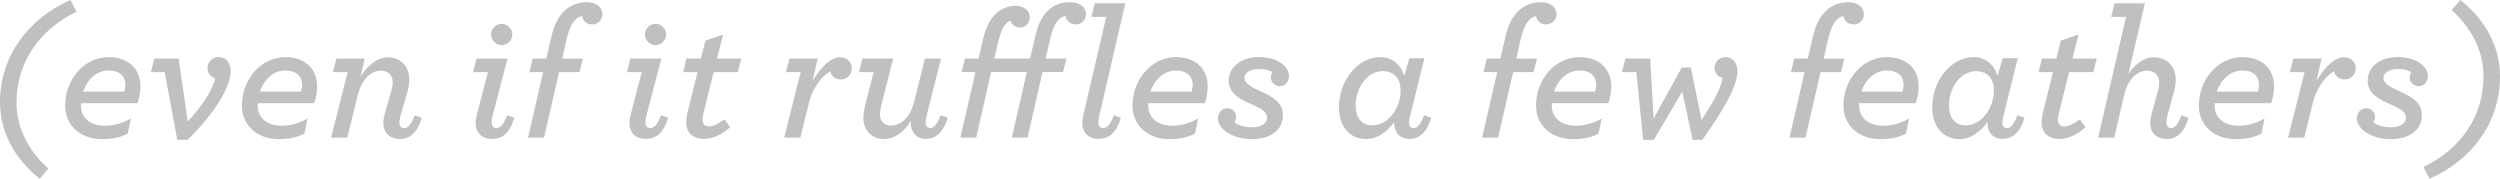 <?xml version="1.0" encoding="UTF-8"?>
<svg id="Layer_2" data-name="Layer 2" xmlns="http://www.w3.org/2000/svg" viewBox="0 0 790.12 56.49">
  <defs>
    <style>
      .cls-1 {
        fill: silver;
        stroke-width: 0px;
      }
    </style>
  </defs>
  <g id="Slide_171" data-name="Slide 171">
    <g>
      <path class="cls-1" d="m0,32.36C0,17.34,9.34,5.68,22.27,0l1.91,3.71C12.01,9.63,5.22,20.13,5.22,32.48c0,8.82,4.7,16.07,10.09,20.82l-2.78,3.19C6.21,51.5,0,43.27,0,32.36Z"/>
      <path class="cls-1" d="m25.58,32.6v.87c0,3.77,3.02,6.26,7.54,6.26,2.67,0,5.1-.58,8.24-2.26l-.99,4.76c-2.61,1.28-4.76,1.74-8.29,1.74-5.97,0-11.48-3.77-11.48-10.61,0-8.47,6.26-15.31,13.69-15.31,6.09,0,10.09,3.48,10.09,9.34,0,1.57-.29,3.31-.93,5.22h-17.86Zm.7-3.65h12.99c.23-.7.35-1.45.35-2.15,0-2.61-1.74-4.52-5.34-4.52s-6.67,2.73-8,6.67Z"/>
      <path class="cls-1" d="m52.03,22.79h-4.35l1.1-4.29h7.66l2.9,19.89c4.47-4.81,7.71-9.74,8.7-13.57-1.28-.46-2.44-1.57-2.44-3.31,0-1.91,1.51-3.48,3.48-3.48,2.2,0,3.83,1.68,3.83,4.47,0,5.28-5.45,13.63-13.57,21.69h-3.31l-4-21.4Z"/>
      <path class="cls-1" d="m81.43,32.6v.87c0,3.77,3.02,6.26,7.54,6.26,2.67,0,5.1-.58,8.24-2.26l-.99,4.76c-2.61,1.28-4.76,1.74-8.29,1.74-5.97,0-11.48-3.77-11.48-10.61,0-8.47,6.26-15.31,13.69-15.31,6.09,0,10.09,3.48,10.09,9.34,0,1.57-.29,3.31-.93,5.22h-17.86Zm.7-3.65h12.99c.23-.7.35-1.45.35-2.15,0-2.61-1.74-4.52-5.34-4.52s-6.67,2.73-8,6.67Z"/>
      <path class="cls-1" d="m121.16,38.92c0-.81.17-1.91.41-2.84l2.15-7.54c.29-.99.41-1.74.41-2.55,0-2.2-1.51-3.65-3.77-3.65-3.07,0-5.97,2.61-7.25,7.6l-3.36,13.57h-5.1l5.22-20.71h-4.64l1.1-4.29h8.93l-1.33,5.86c1.97-3.48,5.22-6.26,8.64-6.26,3.83,0,6.79,2.61,6.79,7.08,0,1.22-.23,2.61-.64,4.06l-2.15,7.37c-.17.75-.35,1.57-.35,2.03,0,1.16.58,1.86,1.57,1.86s2.09-.87,3.25-4.06l2.26.81c-1.33,4.52-3.71,6.67-6.79,6.67-3.42,0-5.34-2.09-5.34-4.99Z"/>
      <path class="cls-1" d="m150.33,38.86c0-.75.17-1.86.41-2.73l3.48-13.34h-4.7l1.1-4.29h9.8l-4.64,17.69c-.29.99-.41,1.97-.41,2.55,0,1.1.58,1.74,1.51,1.74,1.16,0,2.2-.87,3.42-4.06l2.26.81c-1.51,4.99-3.94,6.67-7.02,6.67-3.36,0-5.22-2.03-5.22-5.05Zm4.87-27.96c0-1.86,1.51-3.36,3.36-3.36s3.36,1.51,3.36,3.36-1.57,3.36-3.36,3.36-3.36-1.51-3.36-3.36Z"/>
      <path class="cls-1" d="m171.68,22.79h-4.35l1.04-4.29h4.29l1.62-6.9c.87-3.83,2.2-6.26,4-8.06,1.91-1.91,4.52-2.84,7.13-2.84,3.31,0,4.99,1.8,4.99,3.77s-1.57,3.25-3.25,3.25-3.02-1.1-3.19-2.67c-.81.17-1.57.64-2.09,1.16-1.16,1.16-2.03,3.07-2.73,5.92l-1.45,6.38h6.55l-1.1,4.29h-6.44l-4.76,20.71h-5.05l4.76-20.71Z"/>
      <path class="cls-1" d="m198.94,38.86c0-.75.17-1.86.41-2.73l3.48-13.34h-4.7l1.1-4.29h9.8l-4.64,17.69c-.29.99-.41,1.97-.41,2.55,0,1.1.58,1.74,1.51,1.74,1.16,0,2.2-.87,3.42-4.06l2.26.81c-1.51,4.99-3.94,6.67-7.02,6.67-3.36,0-5.22-2.03-5.22-5.05Zm4.87-27.96c0-1.86,1.51-3.36,3.36-3.36s3.36,1.51,3.36,3.36-1.57,3.36-3.36,3.36-3.36-1.51-3.36-3.36Z"/>
      <path class="cls-1" d="m225.56,22.79l-3.19,12.82c-.23.87-.35,1.68-.35,2.2,0,1.39.81,2.15,1.97,2.15,1.33,0,2.55-.58,4.99-2.2l1.8,2.44c-3.25,2.84-5.97,3.71-8.41,3.71-3.07,0-5.51-1.74-5.51-5.28,0-.87.17-1.86.41-3.02l3.19-12.82h-4.52l.99-4.29h4.58l1.45-5.68,5.57-1.91-1.91,7.6h7.66l-1.1,4.29h-7.6Z"/>
      <path class="cls-1" d="m253.05,22.79h-4.64l1.1-4.29h8.93l-1.62,7.02c3.07-4.93,5.97-7.42,8.7-7.42,2.03,0,3.71,1.45,3.71,3.48s-1.62,3.54-3.48,3.54c-1.74,0-3.07-1.16-3.36-2.55-1.8.81-5.34,4.35-6.67,9.74l-2.78,11.19h-5.1l5.22-20.71Z"/>
      <path class="cls-1" d="m282.28,18.5l-3.83,15.14c-.17.81-.35,1.68-.35,2.49,0,2.2,1.33,3.54,3.48,3.54,3.31,0,6.09-2.67,7.37-7.6l3.36-13.57h5.1l-4.47,17.69c-.23,1.04-.41,1.97-.41,2.55,0,1.1.52,1.74,1.45,1.74.99,0,2.09-.87,3.31-4.06l2.26.81c-1.51,4.99-4.18,6.67-6.9,6.67-2.96,0-4.81-2.03-4.81-5.16v-.52c-2.03,3.42-5.1,5.74-8.47,5.74-3.54,0-6.5-2.55-6.5-6.61,0-1.28.23-2.73.58-4.18l2.67-10.38h-4.64l1.1-4.29h9.69Z"/>
      <path class="cls-1" d="m319.4,6.55c-.46.12-.93.41-1.33.81-1.04.99-1.91,3.02-2.61,5.97l-1.22,5.16h11.31l1.68-7.19c.81-3.48,2.09-6.15,3.94-7.95,1.68-1.62,4-2.67,6.9-2.67,3.25,0,5.16,1.68,5.16,3.77,0,1.97-1.57,3.25-3.25,3.25s-3.07-1.1-3.19-2.67c-.81.12-1.62.58-2.15,1.16-1.1,1.04-1.97,2.9-2.61,5.63l-1.57,6.67h6.61l-1.1,4.29h-6.5l-4.7,20.71h-4.99l4.76-20.71h-11.31l-4.7,20.71h-4.99l4.76-20.71h-4.41l1.1-4.29h4.29l1.39-6.03c.87-3.71,2.09-6.15,3.83-7.89s4.06-2.73,6.32-2.73c2.9,0,4.64,1.57,4.64,3.65,0,1.8-1.39,3.19-3.07,3.19-1.51,0-2.67-.93-3.02-2.15Z"/>
      <path class="cls-1" d="m342.08,38.8c0-.75.17-1.68.35-2.61l7.19-30.86h-4.7l1.1-4.29h9.63l-8.12,35.09c-.23.99-.41,1.91-.41,2.49,0,1.22.52,1.86,1.51,1.86,1.16,0,2.2-.87,3.42-4.06l2.2.81c-1.51,4.99-3.94,6.67-6.96,6.67-3.42,0-5.22-2.03-5.22-5.1Z"/>
      <path class="cls-1" d="m362.9,32.6v.87c0,3.77,3.02,6.26,7.54,6.26,2.67,0,5.1-.58,8.24-2.26l-.99,4.76c-2.61,1.28-4.76,1.74-8.29,1.74-5.97,0-11.48-3.77-11.48-10.61,0-8.47,6.26-15.31,13.69-15.31,6.09,0,10.09,3.48,10.09,9.34,0,1.57-.29,3.31-.93,5.22h-17.86Zm.7-3.65h12.99c.23-.7.35-1.45.35-2.15,0-2.61-1.74-4.52-5.34-4.52s-6.67,2.73-8,6.67Z"/>
      <path class="cls-1" d="m386.5,40.77c-.99-.99-1.57-2.09-1.57-3.31,0-1.86,1.28-3.25,2.96-3.25s2.78,1.28,2.78,2.78c0,.58-.23,1.22-.58,1.62.23.23.52.41.93.64,1.16.58,2.84.99,4.64.99,2.61,0,4.81-1.04,4.81-3.07s-2.49-3.13-5.28-4.35c-3.48-1.57-6.84-3.31-6.84-7.31s3.42-7.48,9.63-7.48c3.42,0,6.32,1.1,7.95,2.78.93.93,1.45,2.09,1.45,3.25,0,1.91-1.33,3.19-2.9,3.19s-2.84-1.28-2.84-2.78c0-.52.12-.93.52-1.62-.17-.12-.41-.29-.87-.46-.87-.35-2.09-.58-3.36-.58-2.55,0-4.58,1.04-4.58,2.84,0,1.91,2.49,3.02,5.39,4.35,3.42,1.57,6.73,3.42,6.73,7.31,0,4.93-4,7.66-9.92,7.66-3.83,0-7.19-1.28-9.05-3.19Z"/>
      <path class="cls-1" d="m423.16,33.99c0-8.53,5.92-15.95,13.17-15.95,3.77,0,6.61,2.73,7.48,5.92l1.62-5.57h4.76l-4.41,17.81c-.29,1.04-.46,1.97-.46,2.55,0,1.1.52,1.74,1.51,1.74.93,0,2.09-.87,3.25-4.06l2.26.81c-1.51,4.99-4.12,6.67-6.9,6.67-2.96,0-4.81-2.03-4.81-5.05v-.29c-2.15,2.96-5.16,5.39-8.93,5.39-4.99,0-8.53-3.89-8.53-9.98Zm19.49-5.34c0-3.71-1.86-6.15-5.68-6.15-4.87,0-8.53,5.28-8.53,10.9,0,3.65,1.8,6.21,5.28,6.21,5.1,0,8.93-5.51,8.93-10.96Z"/>
      <path class="cls-1" d="m473.21,22.79h-4.35l1.04-4.29h4.29l1.62-6.9c.87-3.83,2.2-6.26,4-8.06,1.91-1.91,4.52-2.84,7.13-2.84,3.31,0,4.99,1.8,4.99,3.77s-1.57,3.25-3.25,3.25-3.02-1.1-3.19-2.67c-.81.17-1.57.64-2.09,1.16-1.16,1.16-2.03,3.07-2.73,5.92l-1.45,6.38h6.55l-1.1,4.29h-6.44l-4.76,20.71h-5.05l4.76-20.71Z"/>
      <path class="cls-1" d="m490.44,32.6v.87c0,3.77,3.02,6.26,7.54,6.26,2.67,0,5.1-.58,8.24-2.26l-.99,4.76c-2.61,1.28-4.76,1.74-8.29,1.74-5.97,0-11.48-3.77-11.48-10.61,0-8.47,6.26-15.31,13.69-15.31,6.09,0,10.09,3.48,10.09,9.34,0,1.57-.29,3.31-.93,5.22h-17.86Zm.7-3.65h12.99c.23-.7.35-1.45.35-2.15,0-2.61-1.74-4.52-5.34-4.52s-6.67,2.73-8,6.67Z"/>
      <path class="cls-1" d="m517.18,22.79h-4.58l1.1-4.29h7.83l1.1,18.97,8.87-16.12h2.9l3.36,16.59c3.36-5.16,6.26-10.03,6.67-13.34-1.28-.29-2.55-1.39-2.55-3.19s1.45-3.36,3.36-3.36c2.26,0,3.89,1.68,3.89,4.41,0,4.23-3.71,11.43-11.14,21.75h-3.02l-3.31-15.25-8.99,15.25h-3.36l-2.15-21.4Z"/>
      <path class="cls-1" d="m570.36,22.79h-4.35l1.04-4.29h4.29l1.62-6.9c.87-3.83,2.2-6.26,4-8.06,1.91-1.91,4.52-2.84,7.13-2.84,3.31,0,4.99,1.8,4.99,3.77s-1.57,3.25-3.25,3.25-3.02-1.1-3.19-2.67c-.81.17-1.57.64-2.09,1.16-1.16,1.16-2.03,3.07-2.73,5.92l-1.45,6.38h6.55l-1.1,4.29h-6.44l-4.76,20.71h-5.05l4.76-20.71Z"/>
      <path class="cls-1" d="m587.59,32.6v.87c0,3.77,3.02,6.26,7.54,6.26,2.67,0,5.1-.58,8.24-2.26l-.99,4.76c-2.61,1.28-4.76,1.74-8.29,1.74-5.97,0-11.48-3.77-11.48-10.61,0-8.47,6.26-15.31,13.69-15.31,6.09,0,10.09,3.48,10.09,9.34,0,1.57-.29,3.31-.93,5.22h-17.86Zm.7-3.65h12.99c.23-.7.35-1.45.35-2.15,0-2.61-1.74-4.52-5.34-4.52s-6.67,2.73-8,6.67Z"/>
      <path class="cls-1" d="m610.67,33.99c0-8.53,5.92-15.95,13.17-15.95,3.77,0,6.61,2.73,7.48,5.92l1.62-5.57h4.76l-4.41,17.81c-.29,1.04-.46,1.97-.46,2.55,0,1.1.52,1.74,1.51,1.74.93,0,2.09-.87,3.25-4.06l2.26.81c-1.51,4.99-4.12,6.67-6.9,6.67-2.96,0-4.81-2.03-4.81-5.05v-.29c-2.15,2.96-5.16,5.39-8.93,5.39-4.99,0-8.53-3.89-8.53-9.98Zm19.49-5.34c0-3.71-1.86-6.15-5.68-6.15-4.87,0-8.53,5.28-8.53,10.9,0,3.65,1.8,6.21,5.28,6.21,5.1,0,8.93-5.51,8.93-10.96Z"/>
      <path class="cls-1" d="m653.94,22.79l-3.19,12.82c-.23.87-.35,1.68-.35,2.2,0,1.39.81,2.15,1.97,2.15,1.33,0,2.55-.58,4.99-2.2l1.8,2.44c-3.25,2.84-5.97,3.71-8.41,3.71-3.07,0-5.51-1.74-5.51-5.28,0-.87.17-1.86.41-3.02l3.19-12.82h-4.52l.99-4.29h4.58l1.45-5.68,5.57-1.91-1.91,7.6h7.66l-1.1,4.29h-7.6Z"/>
      <path class="cls-1" d="m671.92,5.34h-4.7l1.1-4.29h9.57l-5.22,22.33c1.8-2.78,4.76-5.28,8.06-5.28,3.83,0,6.9,2.61,6.9,7.08,0,1.22-.17,2.61-.64,4.06l-2.03,7.42c-.17.75-.29,1.51-.29,1.97,0,1.16.58,1.86,1.51,1.86,1.04,0,2.09-.87,3.25-4.06l2.26.81c-1.33,4.52-3.65,6.67-6.79,6.67-3.42,0-5.34-2.09-5.34-4.99,0-.81.17-1.86.41-2.78l2.09-7.6c.29-.99.35-1.74.35-2.55,0-2.2-1.57-3.65-3.83-3.65-3.07,0-6.09,2.55-7.25,7.71l-3.13,13.46h-5.1l8.82-38.16Z"/>
      <path class="cls-1" d="m699.93,32.6v.87c0,3.77,3.02,6.26,7.54,6.26,2.67,0,5.1-.58,8.24-2.26l-.99,4.76c-2.61,1.28-4.76,1.74-8.29,1.74-5.97,0-11.48-3.77-11.48-10.61,0-8.47,6.26-15.31,13.69-15.31,6.09,0,10.09,3.48,10.09,9.34,0,1.57-.29,3.31-.93,5.22h-17.86Zm.7-3.65h12.99c.23-.7.35-1.45.35-2.15,0-2.61-1.74-4.52-5.34-4.52s-6.67,2.73-8,6.67Z"/>
      <path class="cls-1" d="m728.35,22.79h-4.64l1.1-4.29h8.93l-1.62,7.02c3.07-4.93,5.97-7.42,8.7-7.42,2.03,0,3.71,1.45,3.71,3.48s-1.62,3.54-3.48,3.54c-1.74,0-3.07-1.16-3.36-2.55-1.8.81-5.34,4.35-6.67,9.74l-2.78,11.19h-5.1l5.22-20.71Z"/>
      <path class="cls-1" d="m746.45,40.77c-.99-.99-1.57-2.09-1.57-3.31,0-1.86,1.28-3.25,2.96-3.25s2.78,1.28,2.78,2.78c0,.58-.23,1.22-.58,1.62.23.23.52.41.93.64,1.16.58,2.84.99,4.64.99,2.61,0,4.81-1.04,4.81-3.07s-2.49-3.13-5.28-4.35c-3.48-1.57-6.84-3.31-6.84-7.31s3.42-7.48,9.63-7.48c3.42,0,6.32,1.1,7.95,2.78.93.93,1.45,2.09,1.45,3.25,0,1.91-1.33,3.19-2.9,3.19s-2.84-1.28-2.84-2.78c0-.52.12-.93.52-1.62-.17-.12-.41-.29-.87-.46-.87-.35-2.09-.58-3.36-.58-2.55,0-4.58,1.04-4.58,2.84,0,1.91,2.49,3.02,5.39,4.35,3.42,1.57,6.73,3.42,6.73,7.31,0,4.93-4,7.66-9.92,7.66-3.83,0-7.19-1.28-9.05-3.19Z"/>
      <path class="cls-1" d="m765.94,52.78c12.18-5.92,18.97-16.36,18.97-28.71,0-8.87-4.7-16.07-10.09-20.88l2.78-3.19c6.32,4.99,12.53,13.22,12.53,24.13,0,15.02-9.34,26.68-22.27,32.36l-1.91-3.71Z"/>
    </g>
  </g>
</svg>